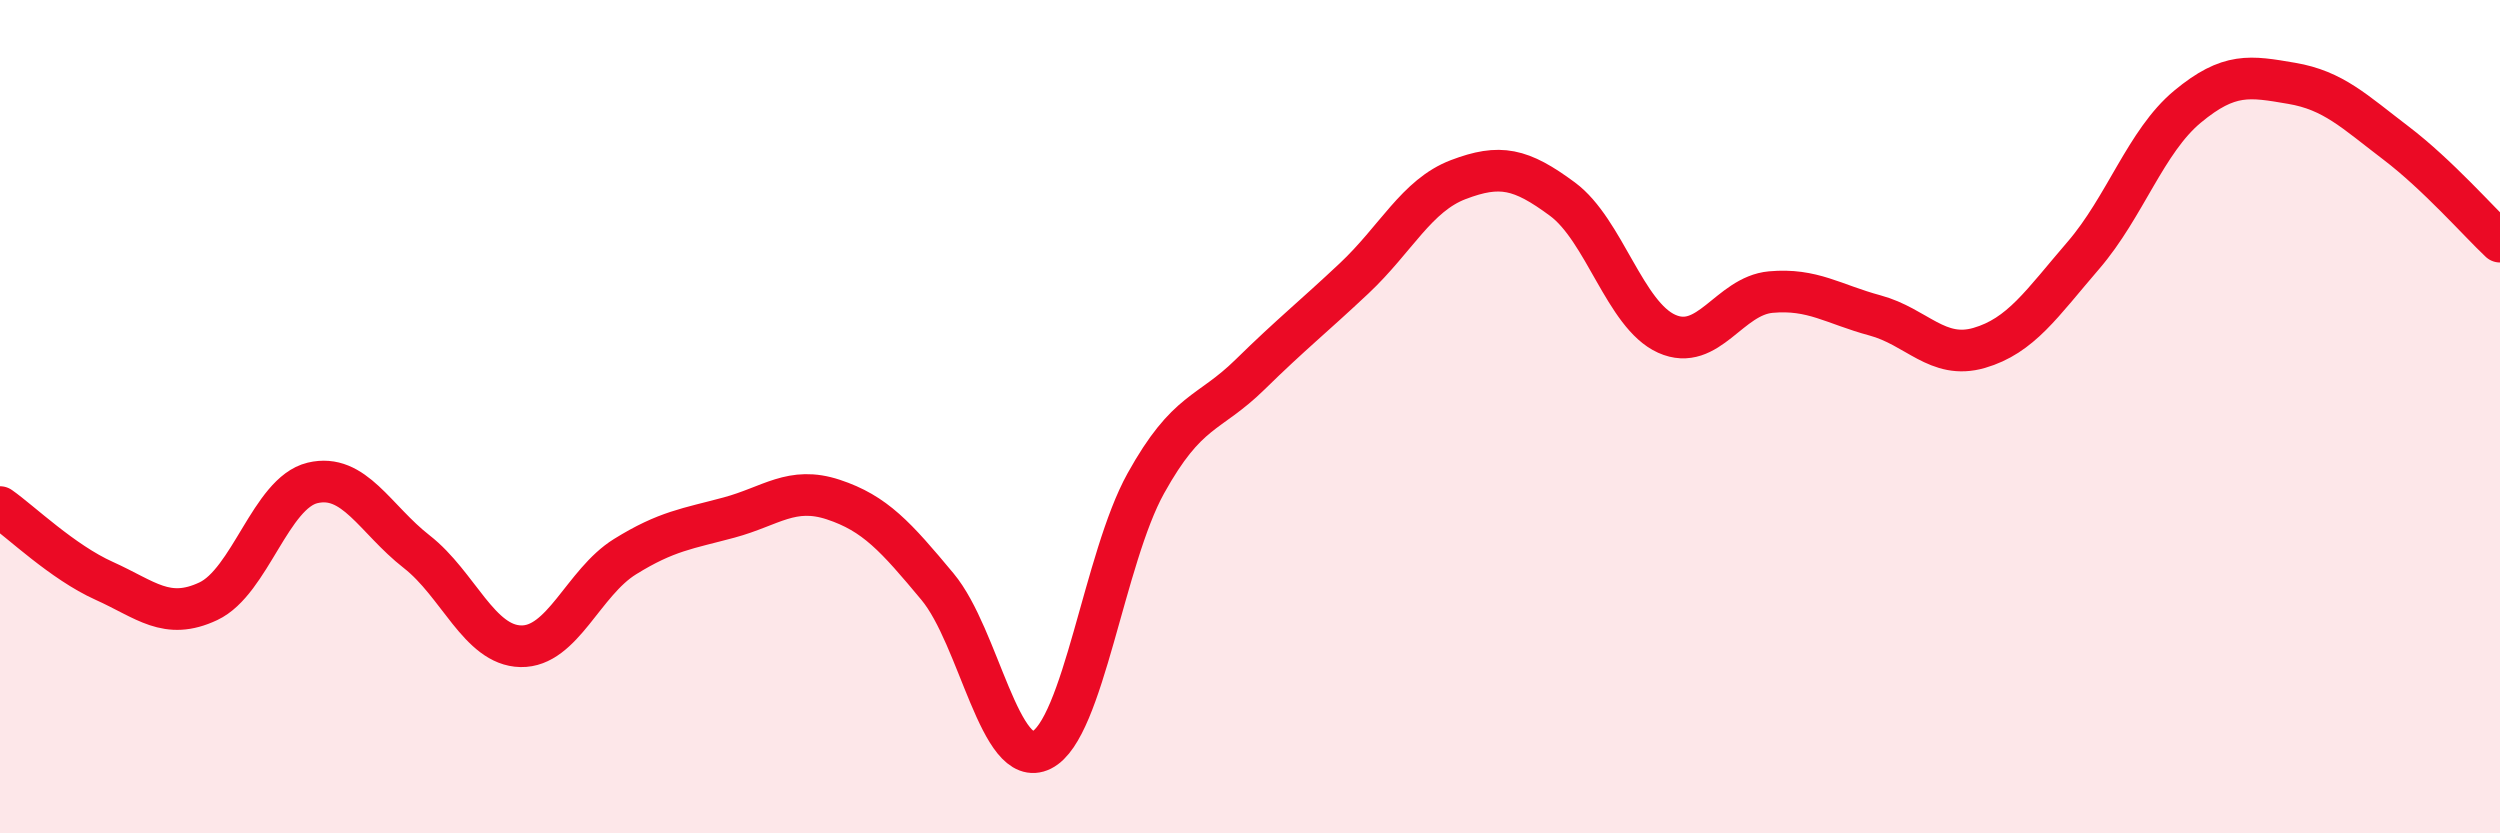 
    <svg width="60" height="20" viewBox="0 0 60 20" xmlns="http://www.w3.org/2000/svg">
      <path
        d="M 0,12.17 C 0.5,12.52 1.5,13.49 2.5,13.94 C 3.5,14.39 4,14.9 5,14.43 C 6,13.96 6.5,11.83 7.5,11.59 C 8.5,11.35 9,12.46 10,13.24 C 11,14.02 11.5,15.49 12.5,15.51 C 13.5,15.53 14,13.98 15,13.36 C 16,12.74 16.5,12.69 17.5,12.42 C 18.5,12.15 19,11.66 20,11.99 C 21,12.32 21.5,12.88 22.5,14.08 C 23.5,15.28 24,18.5 25,18 C 26,17.5 26.5,13.4 27.5,11.6 C 28.5,9.8 29,9.97 30,8.99 C 31,8.01 31.5,7.62 32.5,6.68 C 33.5,5.74 34,4.69 35,4.31 C 36,3.93 36.5,4.04 37.5,4.78 C 38.5,5.52 39,7.56 40,8.01 C 41,8.46 41.5,7.1 42.5,7.01 C 43.5,6.92 44,7.3 45,7.57 C 46,7.84 46.5,8.64 47.5,8.35 C 48.5,8.06 49,7.29 50,6.13 C 51,4.97 51.5,3.39 52.5,2.56 C 53.5,1.73 54,1.83 55,2 C 56,2.17 56.5,2.67 57.5,3.43 C 58.5,4.19 59.5,5.33 60,5.8L60 20L0 20Z"
        fill="#EB0A25"
        opacity="0.1"
        stroke-linecap="round"
        stroke-linejoin="round"
      />
      <path
        d="M 0,12.17 C 0.5,12.52 1.5,13.49 2.5,13.94 C 3.5,14.39 4,14.9 5,14.43 C 6,13.96 6.5,11.83 7.5,11.59 C 8.5,11.35 9,12.46 10,13.24 C 11,14.02 11.5,15.49 12.5,15.51 C 13.5,15.53 14,13.98 15,13.36 C 16,12.74 16.5,12.69 17.5,12.42 C 18.5,12.15 19,11.66 20,11.99 C 21,12.32 21.5,12.88 22.5,14.08 C 23.5,15.28 24,18.5 25,18 C 26,17.5 26.5,13.4 27.5,11.6 C 28.5,9.8 29,9.97 30,8.99 C 31,8.01 31.5,7.62 32.5,6.68 C 33.5,5.74 34,4.69 35,4.31 C 36,3.93 36.5,4.04 37.5,4.78 C 38.5,5.52 39,7.56 40,8.01 C 41,8.46 41.5,7.1 42.5,7.01 C 43.5,6.92 44,7.3 45,7.57 C 46,7.84 46.5,8.64 47.5,8.35 C 48.5,8.06 49,7.29 50,6.13 C 51,4.97 51.5,3.39 52.5,2.56 C 53.5,1.73 54,1.83 55,2 C 56,2.17 56.5,2.67 57.5,3.43 C 58.5,4.19 59.5,5.33 60,5.8"
        stroke="#EB0A25"
        stroke-width="1"
        fill="none"
        stroke-linecap="round"
        stroke-linejoin="round"
      />
    </svg>
  